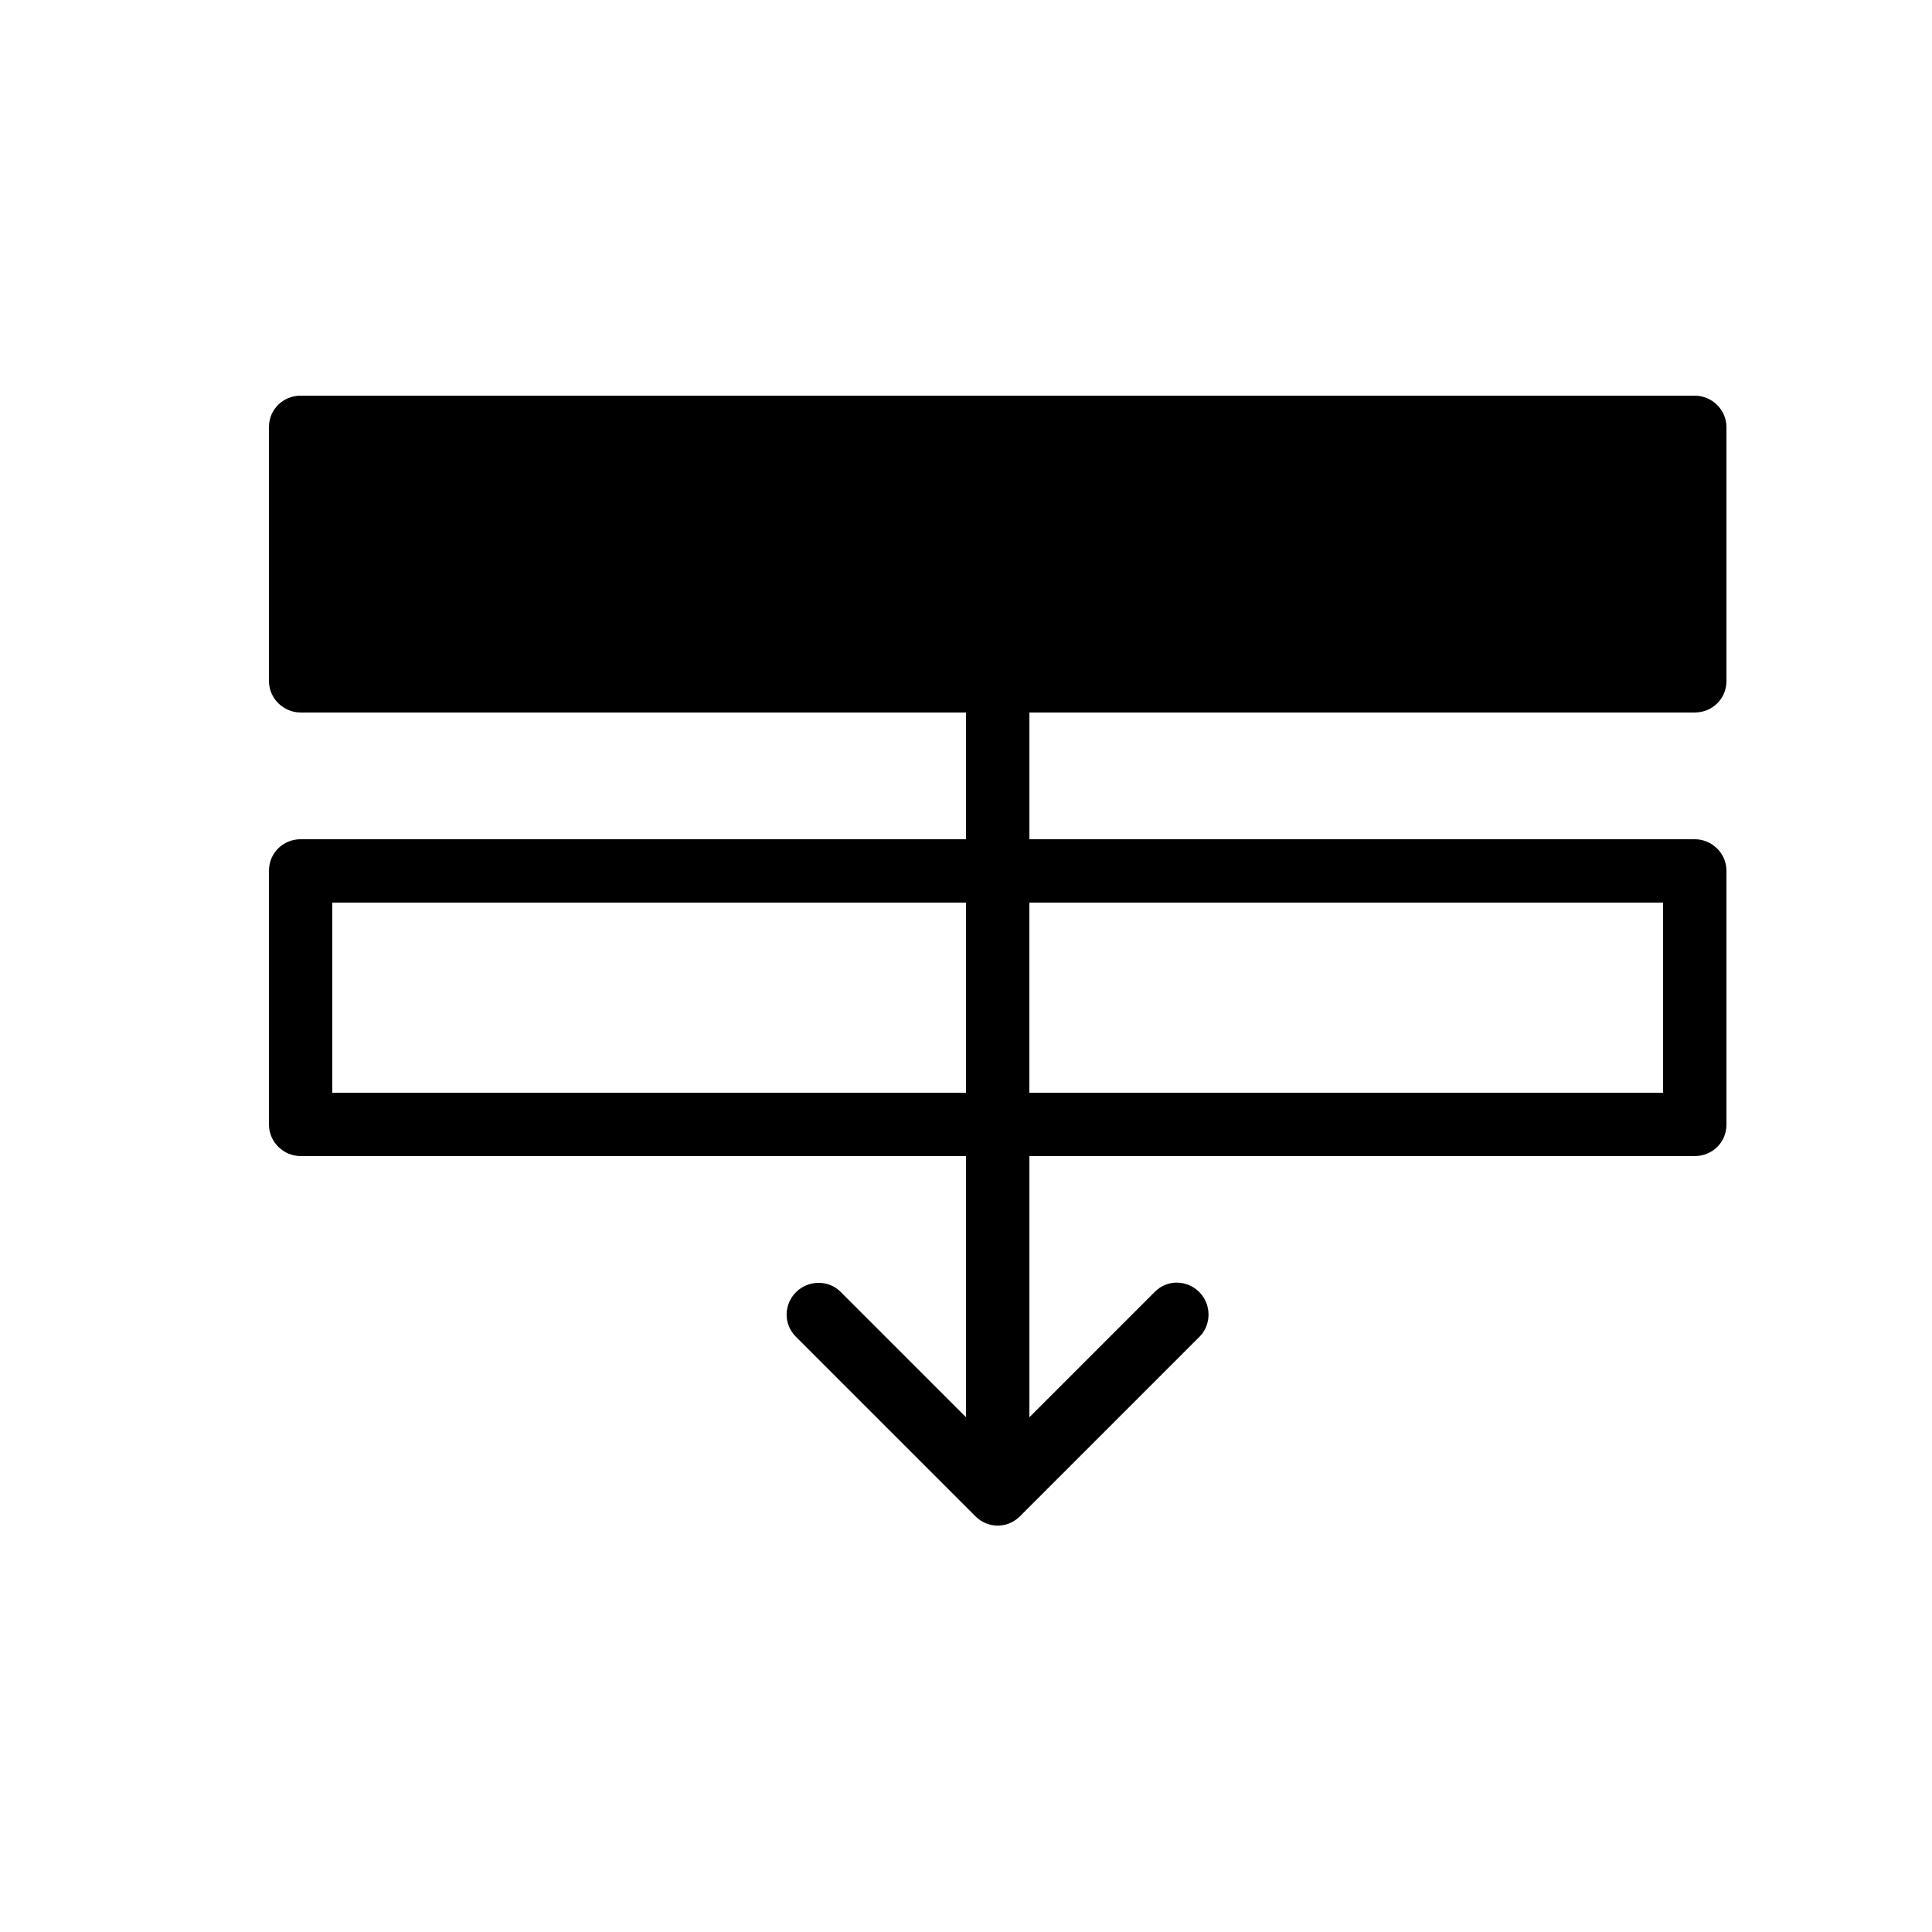 <?xml version="1.0" encoding="UTF-8"?>
<!-- Uploaded to: SVG Repo, www.svgrepo.com, Generator: SVG Repo Mixer Tools -->
<svg fill="#000000" width="800px" height="800px" version="1.1" viewBox="144 144 512 512" xmlns="http://www.w3.org/2000/svg">
 <path d="m400 332.82h-176.3c-4.606 0-8.426-3.742-8.426-8.359v-67.25c0-4.75 3.773-8.359 8.426-8.359h369.4c4.606 0 8.43 3.742 8.43 8.359v67.25c0 4.75-3.773 8.359-8.43 8.359h-176.3v33.586h176.3c4.606 0 8.43 3.742 8.43 8.359v67.25c0 4.75-3.773 8.359-8.43 8.359h-176.3v69.211l33.277-33.277c3.269-3.269 8.484-3.164 11.762 0.113 3.184 3.184 3.293 8.582 0.027 11.848l-47.555 47.555c-3.359 3.359-8.555 3.266-11.82 0l-47.555-47.555c-3.359-3.359-3.25-8.566 0.027-11.848 3.184-3.184 8.547-3.328 11.762-0.113l33.281 33.277v-69.211h-176.3c-4.606 0-8.426-3.742-8.426-8.359v-67.25c0-4.75 3.773-8.359 8.426-8.359h176.3zm16.793 50.379h167.94v50.383h-167.94zm-16.793 0h-167.94v50.383h167.94z" fill-rule="evenodd"/>
</svg>